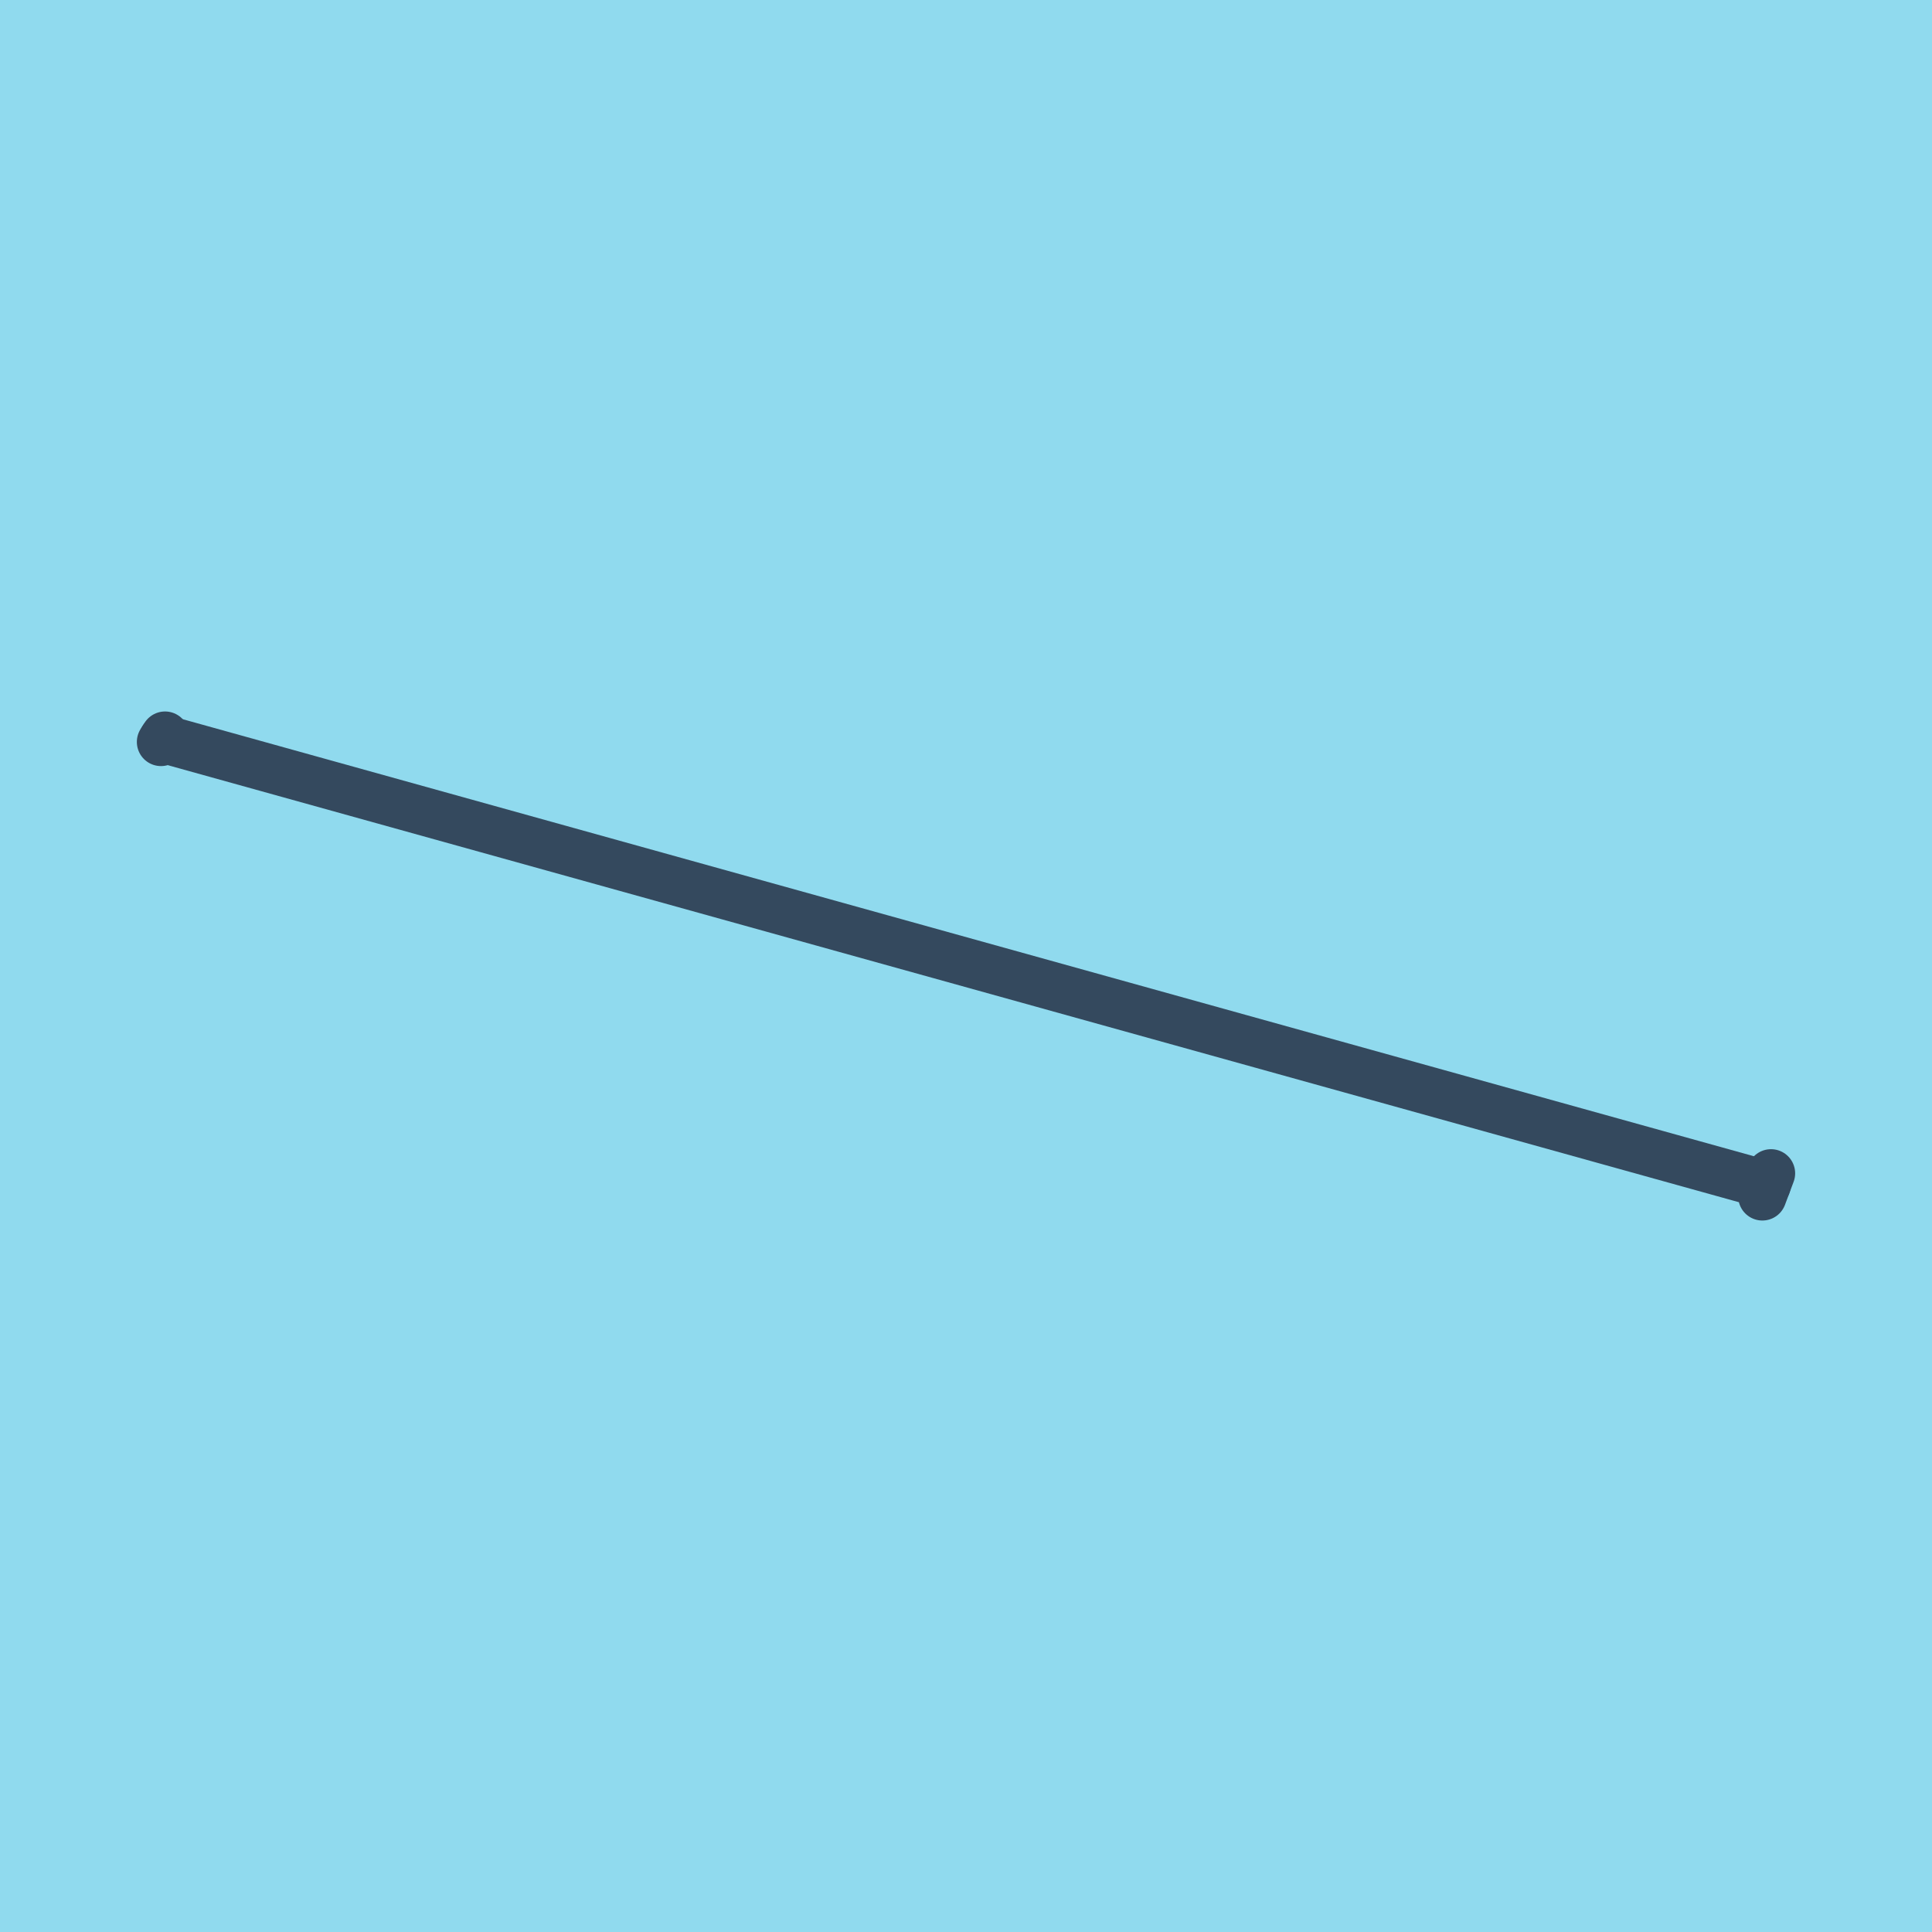 <?xml version="1.0" encoding="utf-8"?>
<!DOCTYPE svg PUBLIC "-//W3C//DTD SVG 1.1//EN" "http://www.w3.org/Graphics/SVG/1.1/DTD/svg11.dtd">
<svg xmlns="http://www.w3.org/2000/svg" xmlns:xlink="http://www.w3.org/1999/xlink" viewBox="-10 -10 120 120" preserveAspectRatio="xMidYMid meet">
	<path style="fill:#90daee" d="M-10-10h120v120H-10z"/>
			<polyline stroke-linecap="round" points="0,36.083 0.251,35.691 " style="fill:none;stroke:#34495e;stroke-width: 3px"/>
			<polyline stroke-linecap="round" points="100,62.878 99.463,64.309 " style="fill:none;stroke:#34495e;stroke-width: 3px"/>
			<polyline stroke-linecap="round" points="0.125,35.887 99.731,63.594 " style="fill:none;stroke:#34495e;stroke-width: 3px"/>
	</svg>
